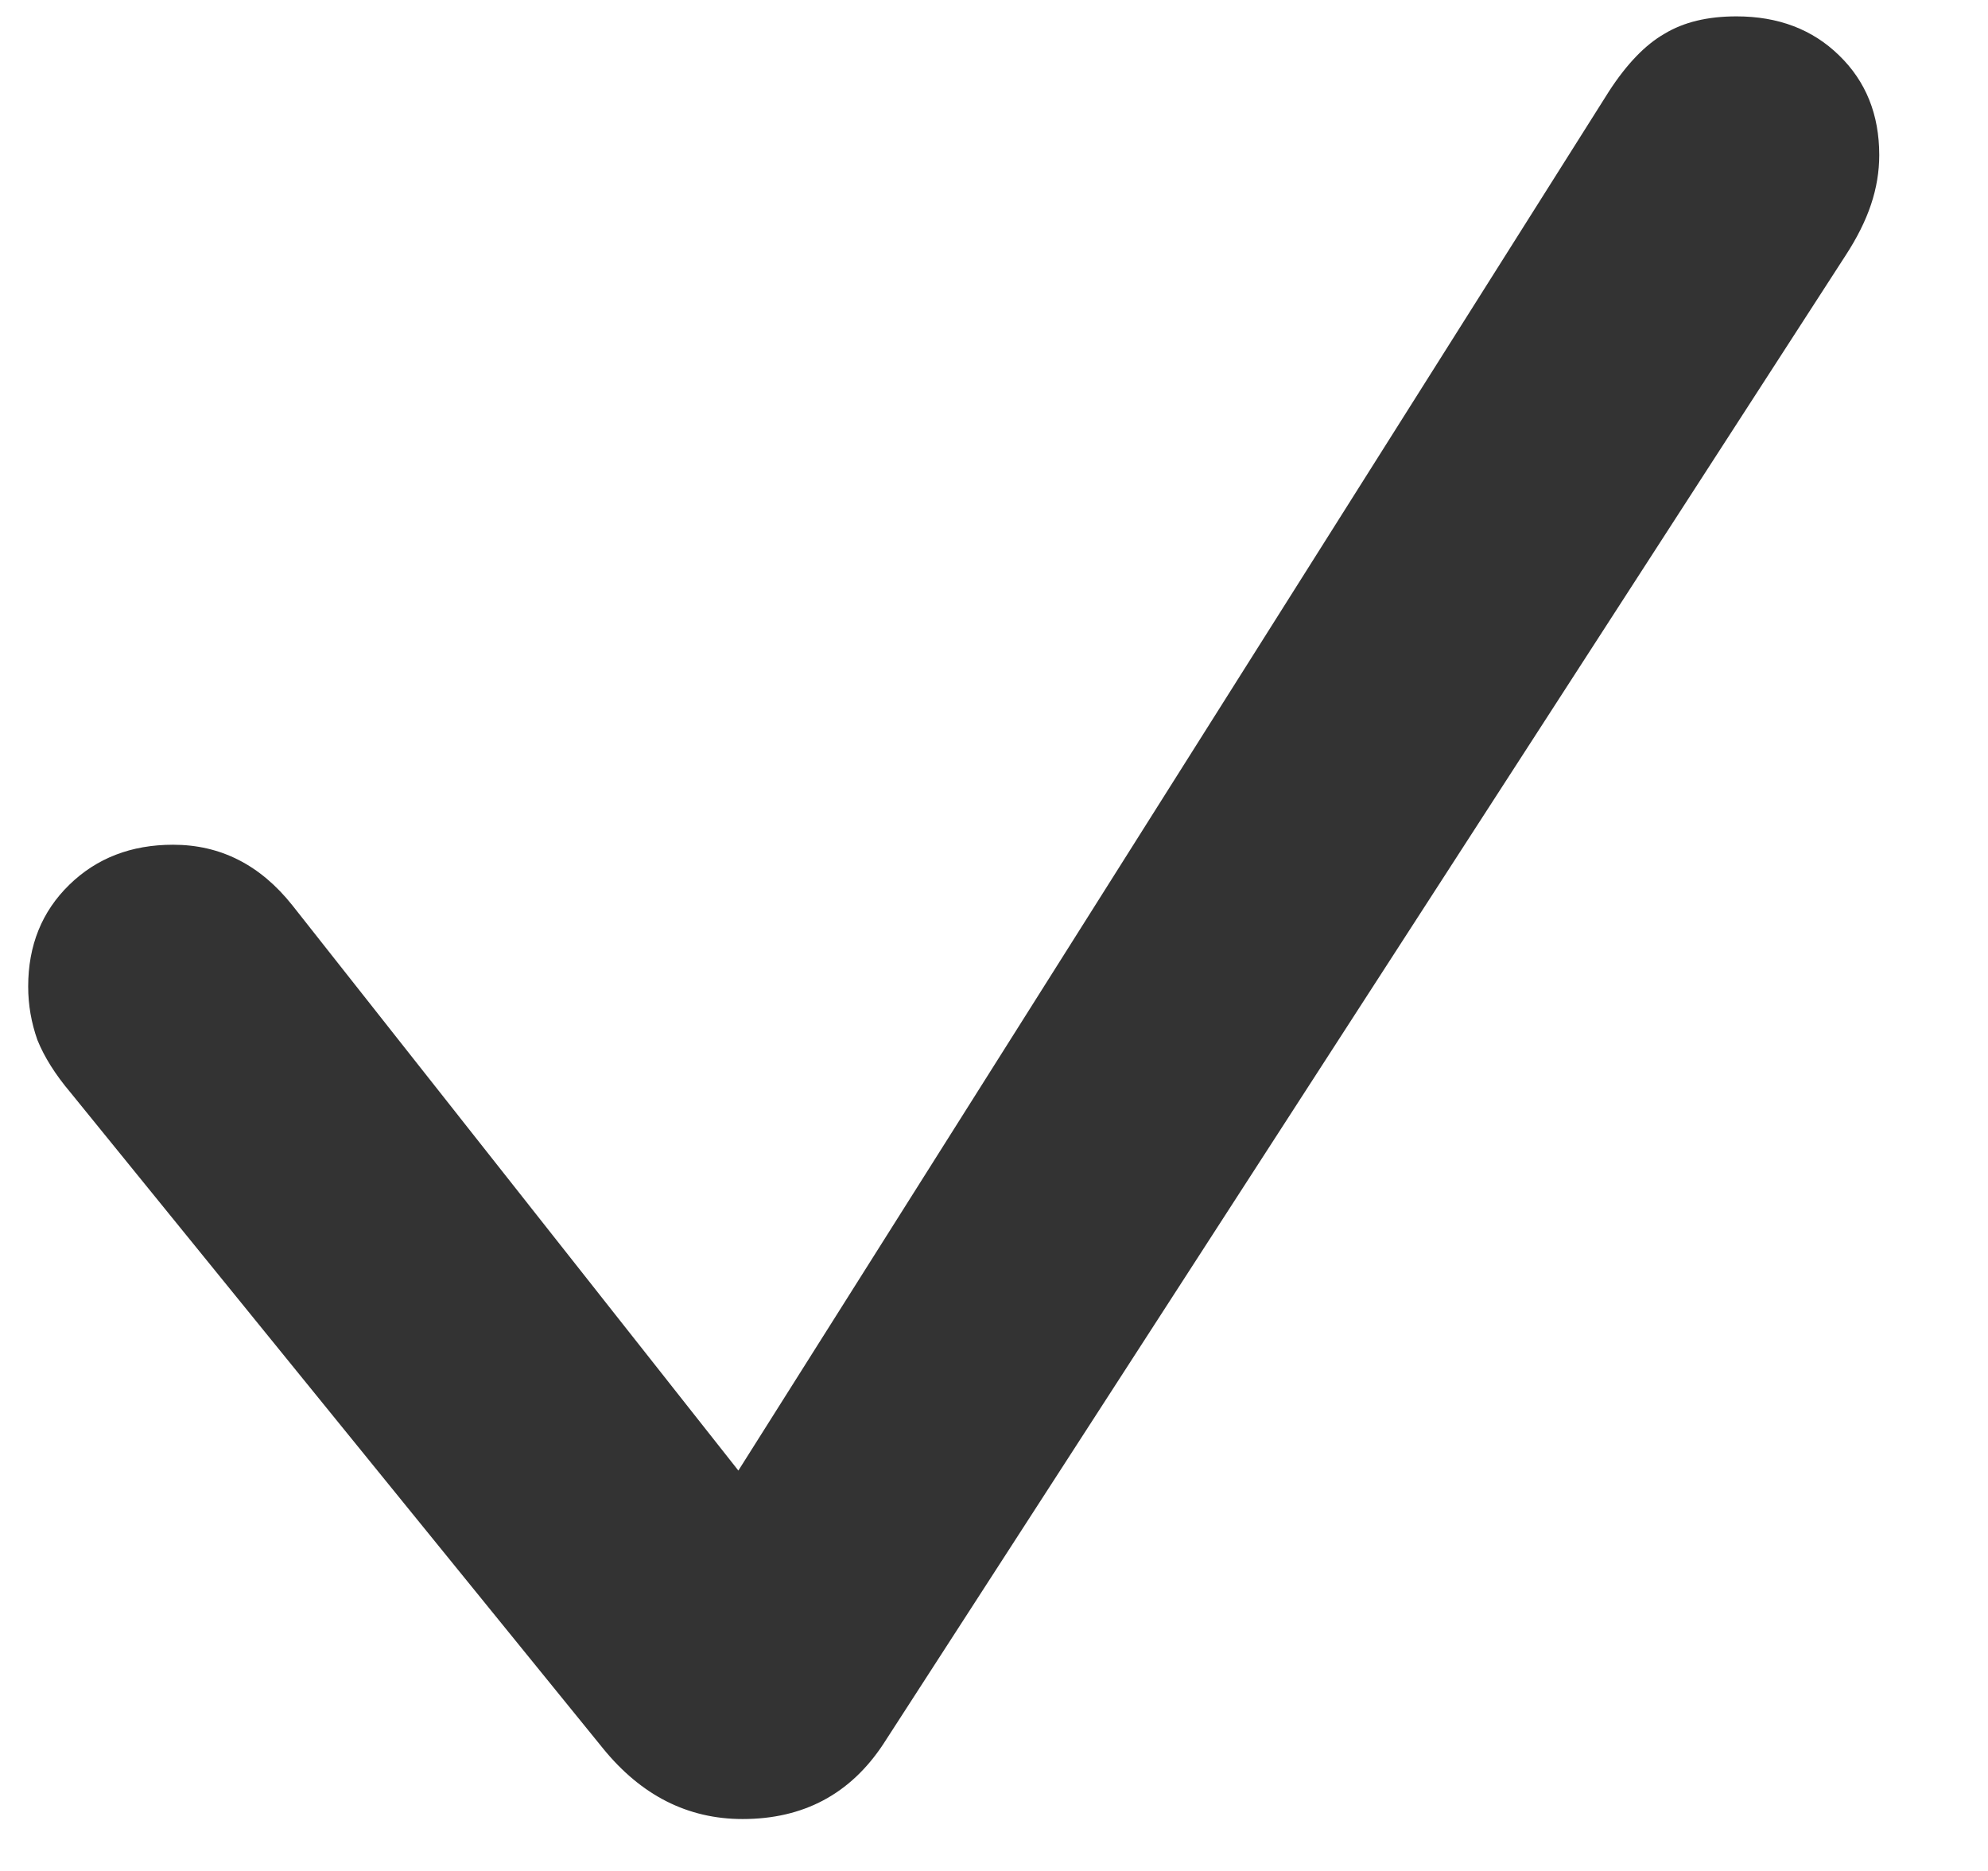 <svg width="17" height="16" viewBox="0 0 17 16" fill="none" xmlns="http://www.w3.org/2000/svg">
<path d="M6.35 15.556C5.881 15.556 5.482 15.354 5.154 14.949L0.602 9.342C0.473 9.189 0.379 9.04 0.32 8.894C0.268 8.747 0.241 8.595 0.241 8.437C0.241 8.085 0.358 7.795 0.593 7.566C0.827 7.338 1.123 7.224 1.48 7.224C1.885 7.224 2.225 7.396 2.5 7.742L6.314 12.576L13.759 0.781C13.911 0.547 14.069 0.383 14.233 0.289C14.398 0.189 14.602 0.14 14.849 0.14C15.206 0.14 15.499 0.251 15.727 0.474C15.956 0.696 16.07 0.98 16.07 1.326C16.07 1.467 16.047 1.607 16 1.748C15.953 1.889 15.88 2.035 15.78 2.188L7.554 14.914C7.272 15.342 6.871 15.556 6.35 15.556Z" fill="rgba(0,0,0,0.8)"/>
</svg>
